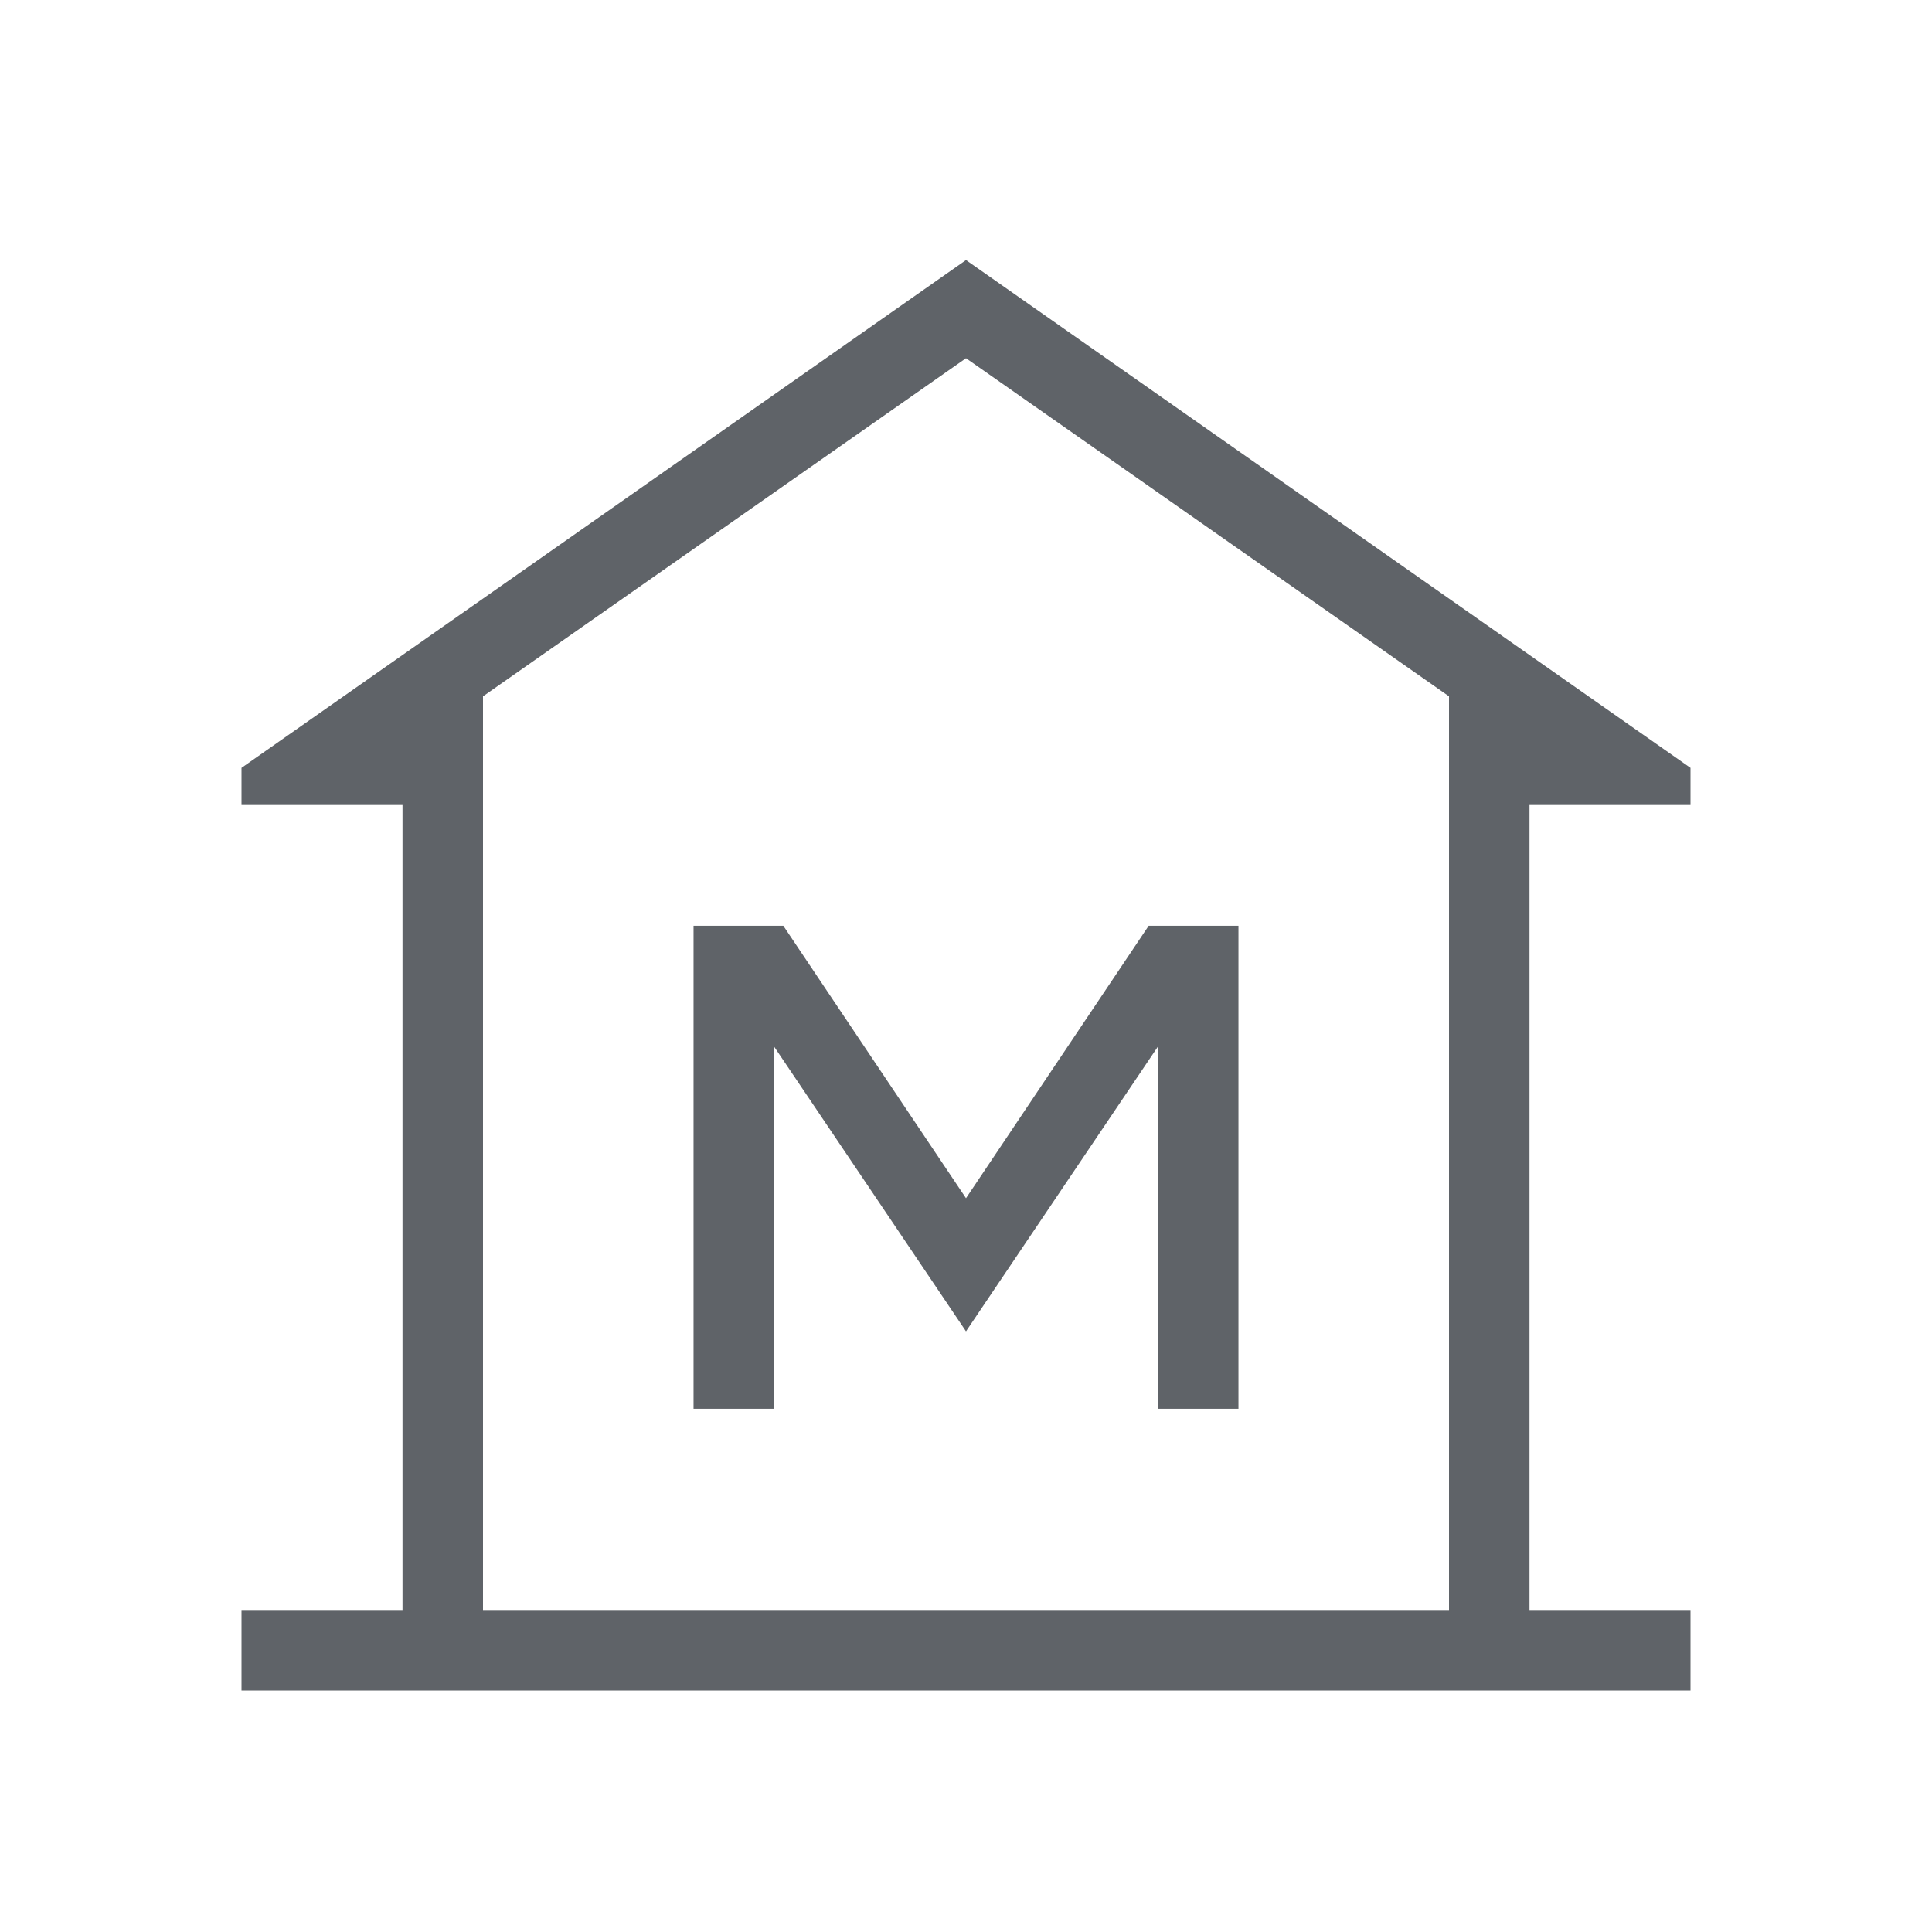 <svg xmlns="http://www.w3.org/2000/svg" height="24px" viewBox="0 -960 960 960" width="24px" fill="#5f6368"><path d="M120-120v-40h80v-400h-80v-18.46l360-252.31 360 252.31V-560h-80v400h80v40H120Zm120-40h480-480Zm104.62-100h40v-180L480-298.46 575.38-440v180h40v-240h-44.61L480-364.62 389.23-500h-44.61v240ZM720-160v-454L480-782 240-614v454h480Z"/></svg>